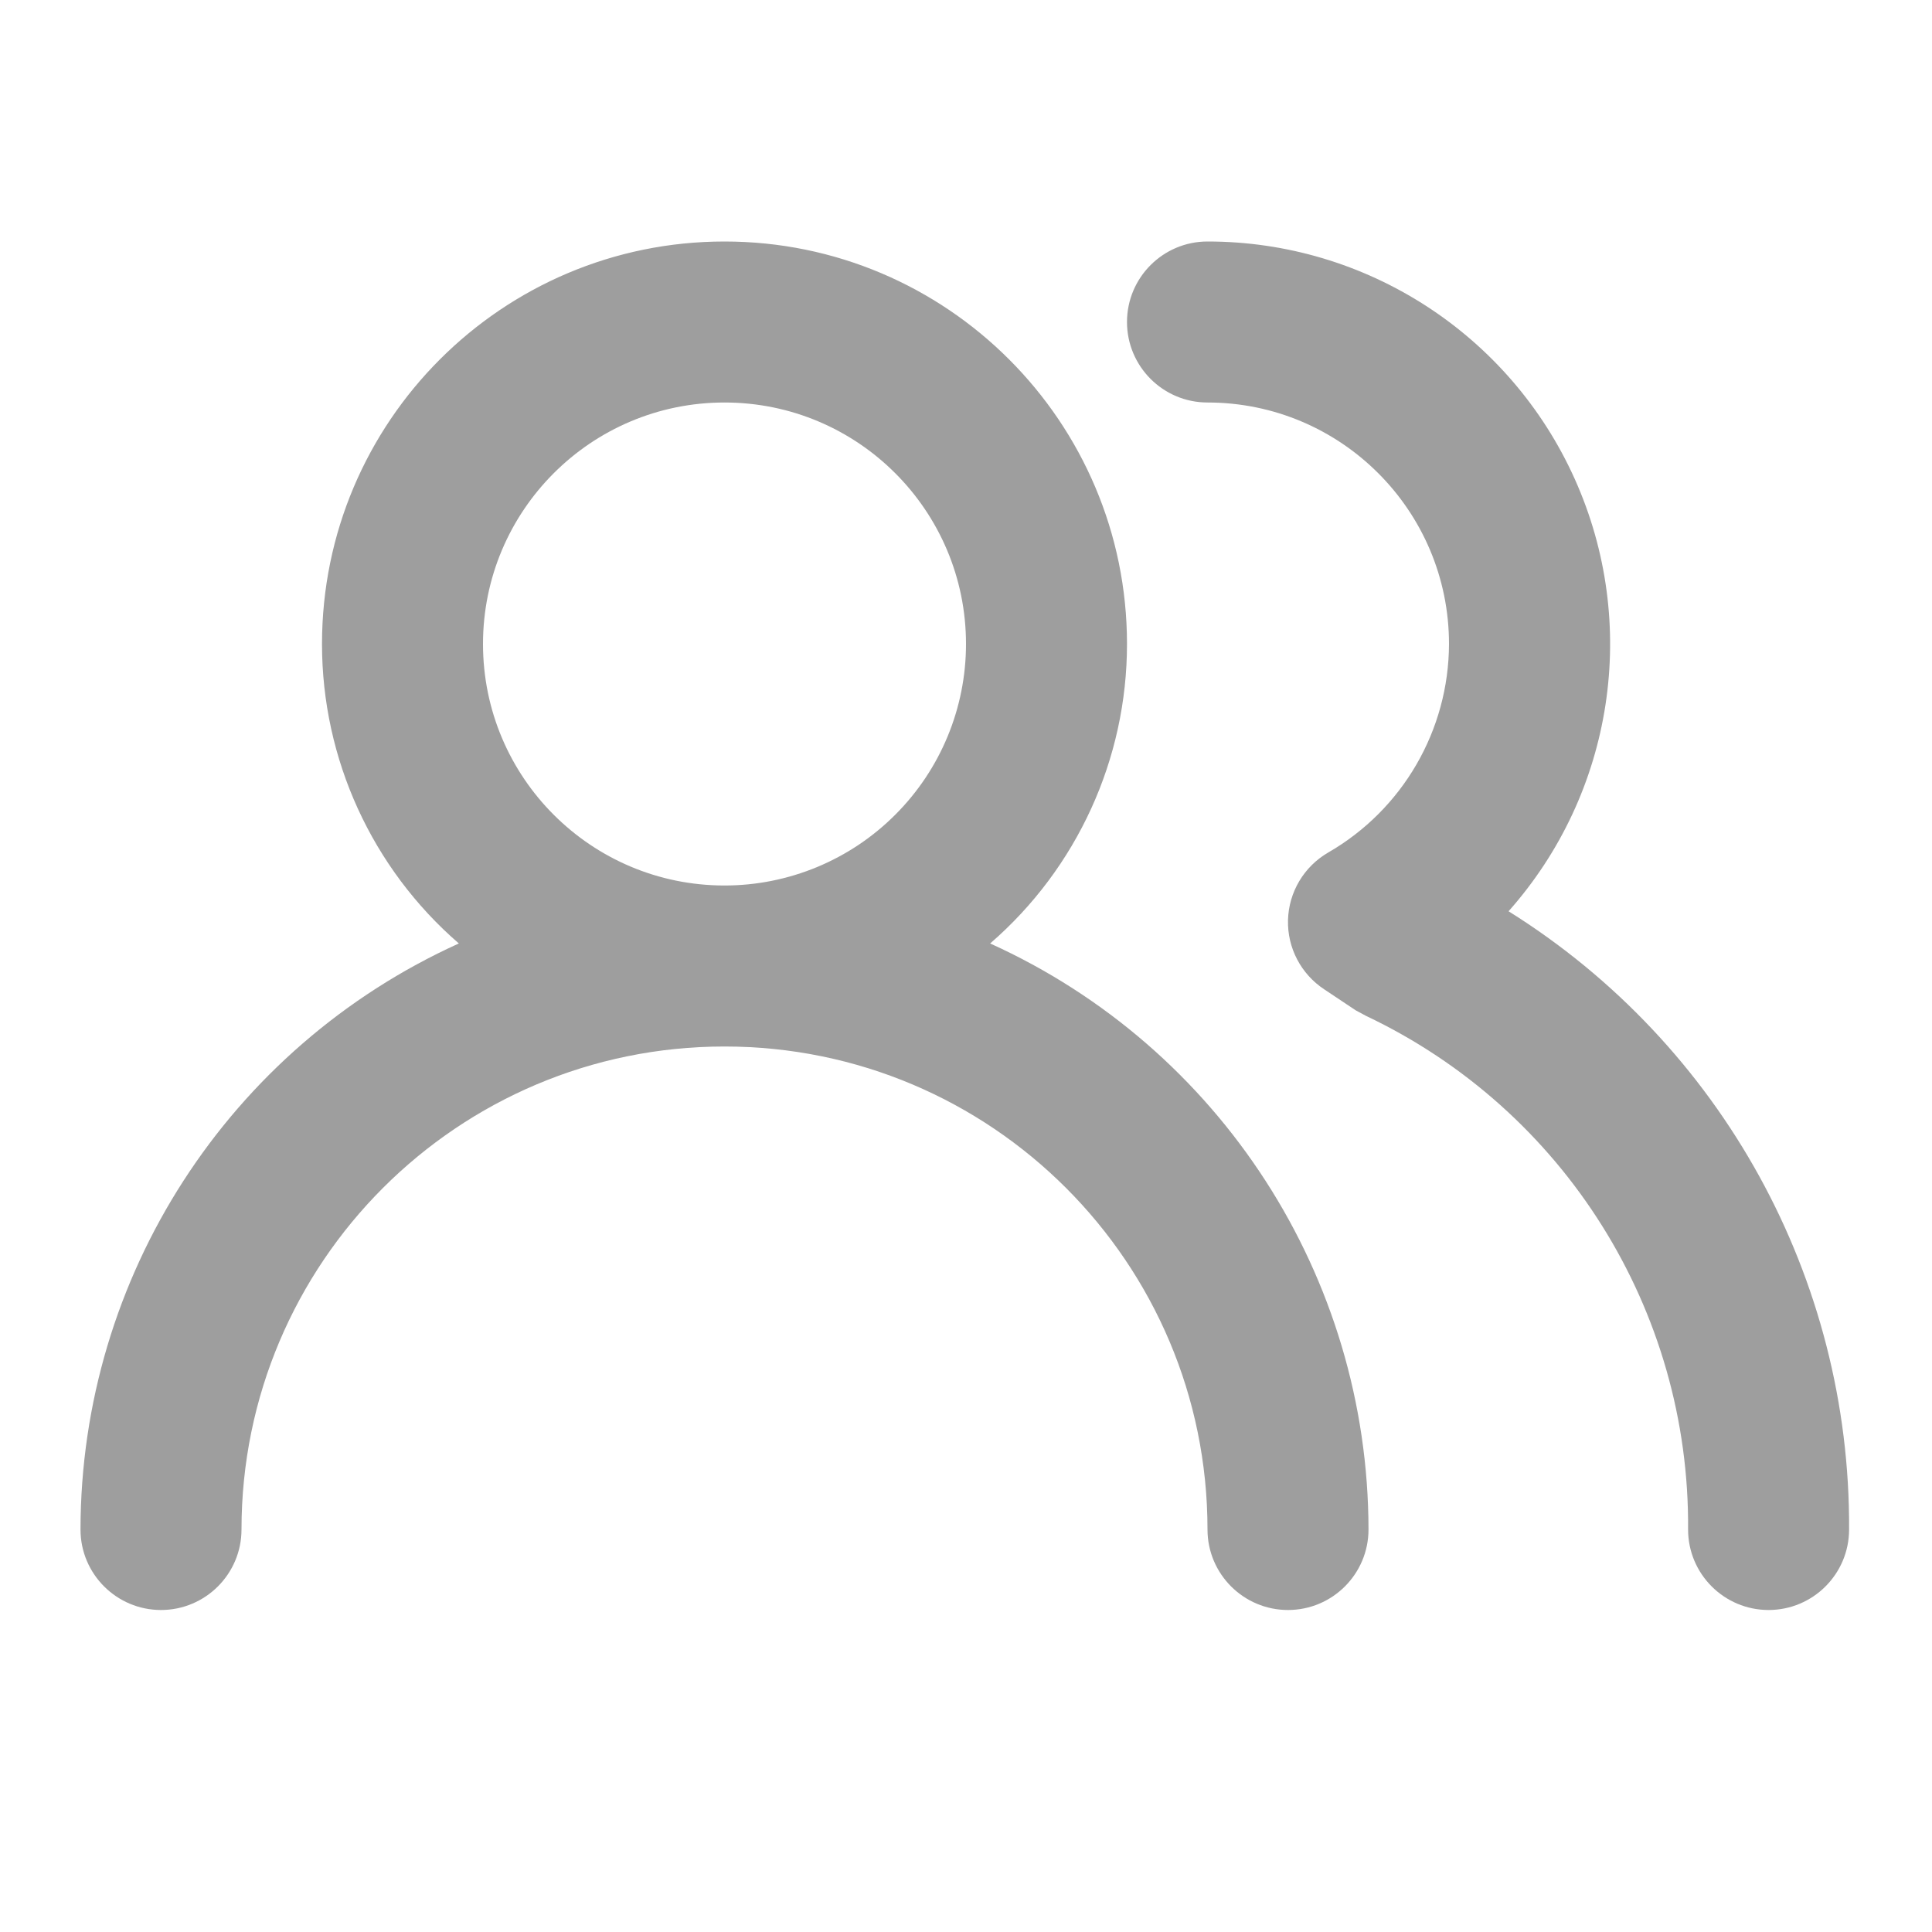 <?xml version="1.0" encoding="UTF-8"?>
<svg width="24px" height="24px" viewBox="0 0 24 24" version="1.1" xmlns="http://www.w3.org/2000/svg" xmlns:xlink="http://www.w3.org/1999/xlink">
    <title>Icon / people</title>
    <g id="Icon-/-people" stroke="none" stroke-width="1" fill="none" fill-rule="evenodd">
        <polygon id="24pt-Bounding-Box" opacity="0" fill-rule="nonzero" points="0 0 24 0 24 24 0 24"></polygon>
        <path d="M12.3,11.72 C13.38,10.785 14,9.428 14,8 C14,5.239 11.761,3 9,3 C6.239,3 4,5.239 4,8 C4,9.428 4.62,10.785 5.7,11.72 C2.841,13.015 1.003,15.861 1,19 C1,19.552 1.448,20 2,20 C2.552,20 3,19.552 3,19 C3,15.686 5.686,13 9,13 C12.314,13 15,15.686 15,19 C15,19.552 15.448,20 16,20 C16.552,20 17,19.552 17,19 C16.997,15.861 15.159,13.015 12.3,11.72 L12.3,11.72 Z M9,11 C7.343,11 6,9.657 6,8 C6,6.343 7.343,5 9,5 C10.657,5 12,6.343 12,8 C12,8.796 11.684,9.559 11.121,10.121 C10.559,10.684 9.796,11 9,11 Z M18.74,11.32 C20.047,9.848 20.369,7.746 19.562,5.95 C18.755,4.154 16.969,2.999 15,3 C14.448,3 14,3.448 14,4 C14,4.552 14.448,5 15,5 C16.657,5 18,6.343 18,8 C17.997,9.069 17.426,10.056 16.5,10.59 C16.199,10.764 16.009,11.082 16,11.43 C15.991,11.775 16.162,12.1 16.45,12.29 L16.84,12.55 L16.97,12.62 C19.431,13.787 20.992,16.276 20.97,19 C20.97,19.552 21.418,20 21.97,20 C22.522,20 22.97,19.552 22.97,19 C22.987,15.88 21.386,12.974 18.74,11.32 L18.74,11.32 Z" id="Shape" fill="#9E9E9E"></path>
    </g>
</svg>